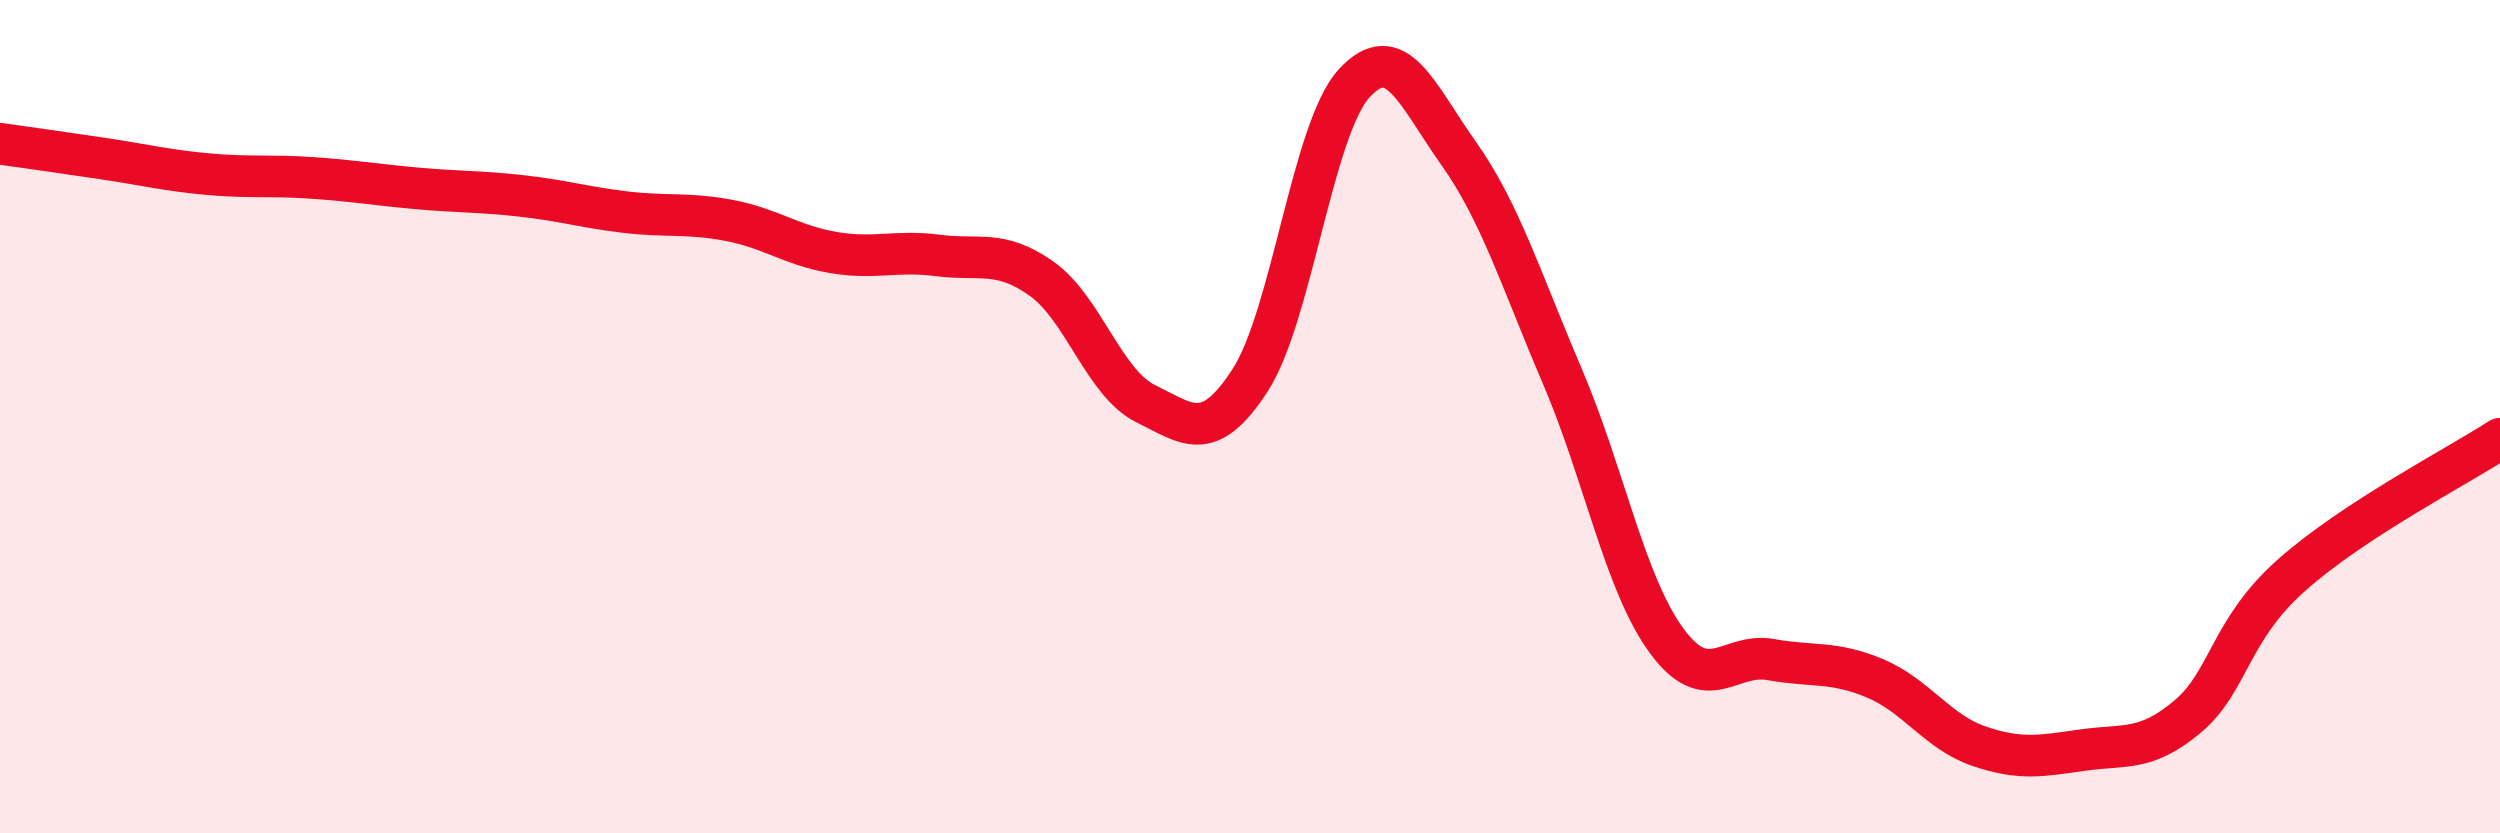 
    <svg width="60" height="20" viewBox="0 0 60 20" xmlns="http://www.w3.org/2000/svg">
      <path
        d="M 0,3.45 C 0.5,3.52 1.5,3.66 2.5,3.81 C 3.5,3.96 4,4.09 5,4.18 C 6,4.27 6.5,4.2 7.5,4.27 C 8.5,4.34 9,4.43 10,4.52 C 11,4.61 11.5,4.59 12.5,4.7 C 13.5,4.81 14,4.97 15,5.09 C 16,5.21 16.5,5.1 17.5,5.29 C 18.5,5.48 19,5.89 20,6.06 C 21,6.23 21.5,6 22.5,6.13 C 23.5,6.26 24,5.98 25,6.69 C 26,7.4 26.5,9.2 27.5,9.69 C 28.5,10.18 29,10.67 30,9.13 C 31,7.59 31.5,3.09 32.5,2 C 33.5,0.91 34,2.26 35,3.67 C 36,5.08 36.5,6.7 37.5,9.04 C 38.5,11.38 39,14.02 40,15.38 C 41,16.74 41.5,15.65 42.5,15.83 C 43.5,16.01 44,15.86 45,16.28 C 46,16.7 46.5,17.57 47.5,17.91 C 48.5,18.25 49,18.14 50,18 C 51,17.86 51.5,18.04 52.5,17.2 C 53.5,16.36 53.5,15.13 55,13.8 C 56.5,12.47 59,11.18 60,10.53L60 20L0 20Z"
        fill="#EB0A25"
        opacity="0.1"
        stroke-linecap="round"
        stroke-linejoin="round"
      />
      <path
        d="M 0,3.45 C 0.5,3.52 1.5,3.66 2.5,3.81 C 3.5,3.96 4,4.09 5,4.18 C 6,4.27 6.5,4.2 7.5,4.27 C 8.5,4.34 9,4.43 10,4.52 C 11,4.61 11.5,4.59 12.5,4.7 C 13.5,4.81 14,4.97 15,5.09 C 16,5.21 16.5,5.1 17.5,5.29 C 18.5,5.48 19,5.89 20,6.06 C 21,6.23 21.5,6 22.5,6.13 C 23.5,6.26 24,5.98 25,6.69 C 26,7.4 26.5,9.2 27.5,9.69 C 28.5,10.18 29,10.67 30,9.13 C 31,7.59 31.5,3.09 32.5,2 C 33.5,0.91 34,2.26 35,3.67 C 36,5.08 36.5,6.7 37.5,9.04 C 38.5,11.38 39,14.02 40,15.38 C 41,16.74 41.5,15.65 42.5,15.83 C 43.5,16.01 44,15.86 45,16.28 C 46,16.7 46.5,17.57 47.5,17.91 C 48.5,18.25 49,18.14 50,18 C 51,17.86 51.5,18.04 52.5,17.2 C 53.5,16.36 53.5,15.13 55,13.8 C 56.5,12.47 59,11.18 60,10.53"
        stroke="#EB0A25"
        stroke-width="1"
        fill="none"
        stroke-linecap="round"
        stroke-linejoin="round"
      />
    </svg>
  